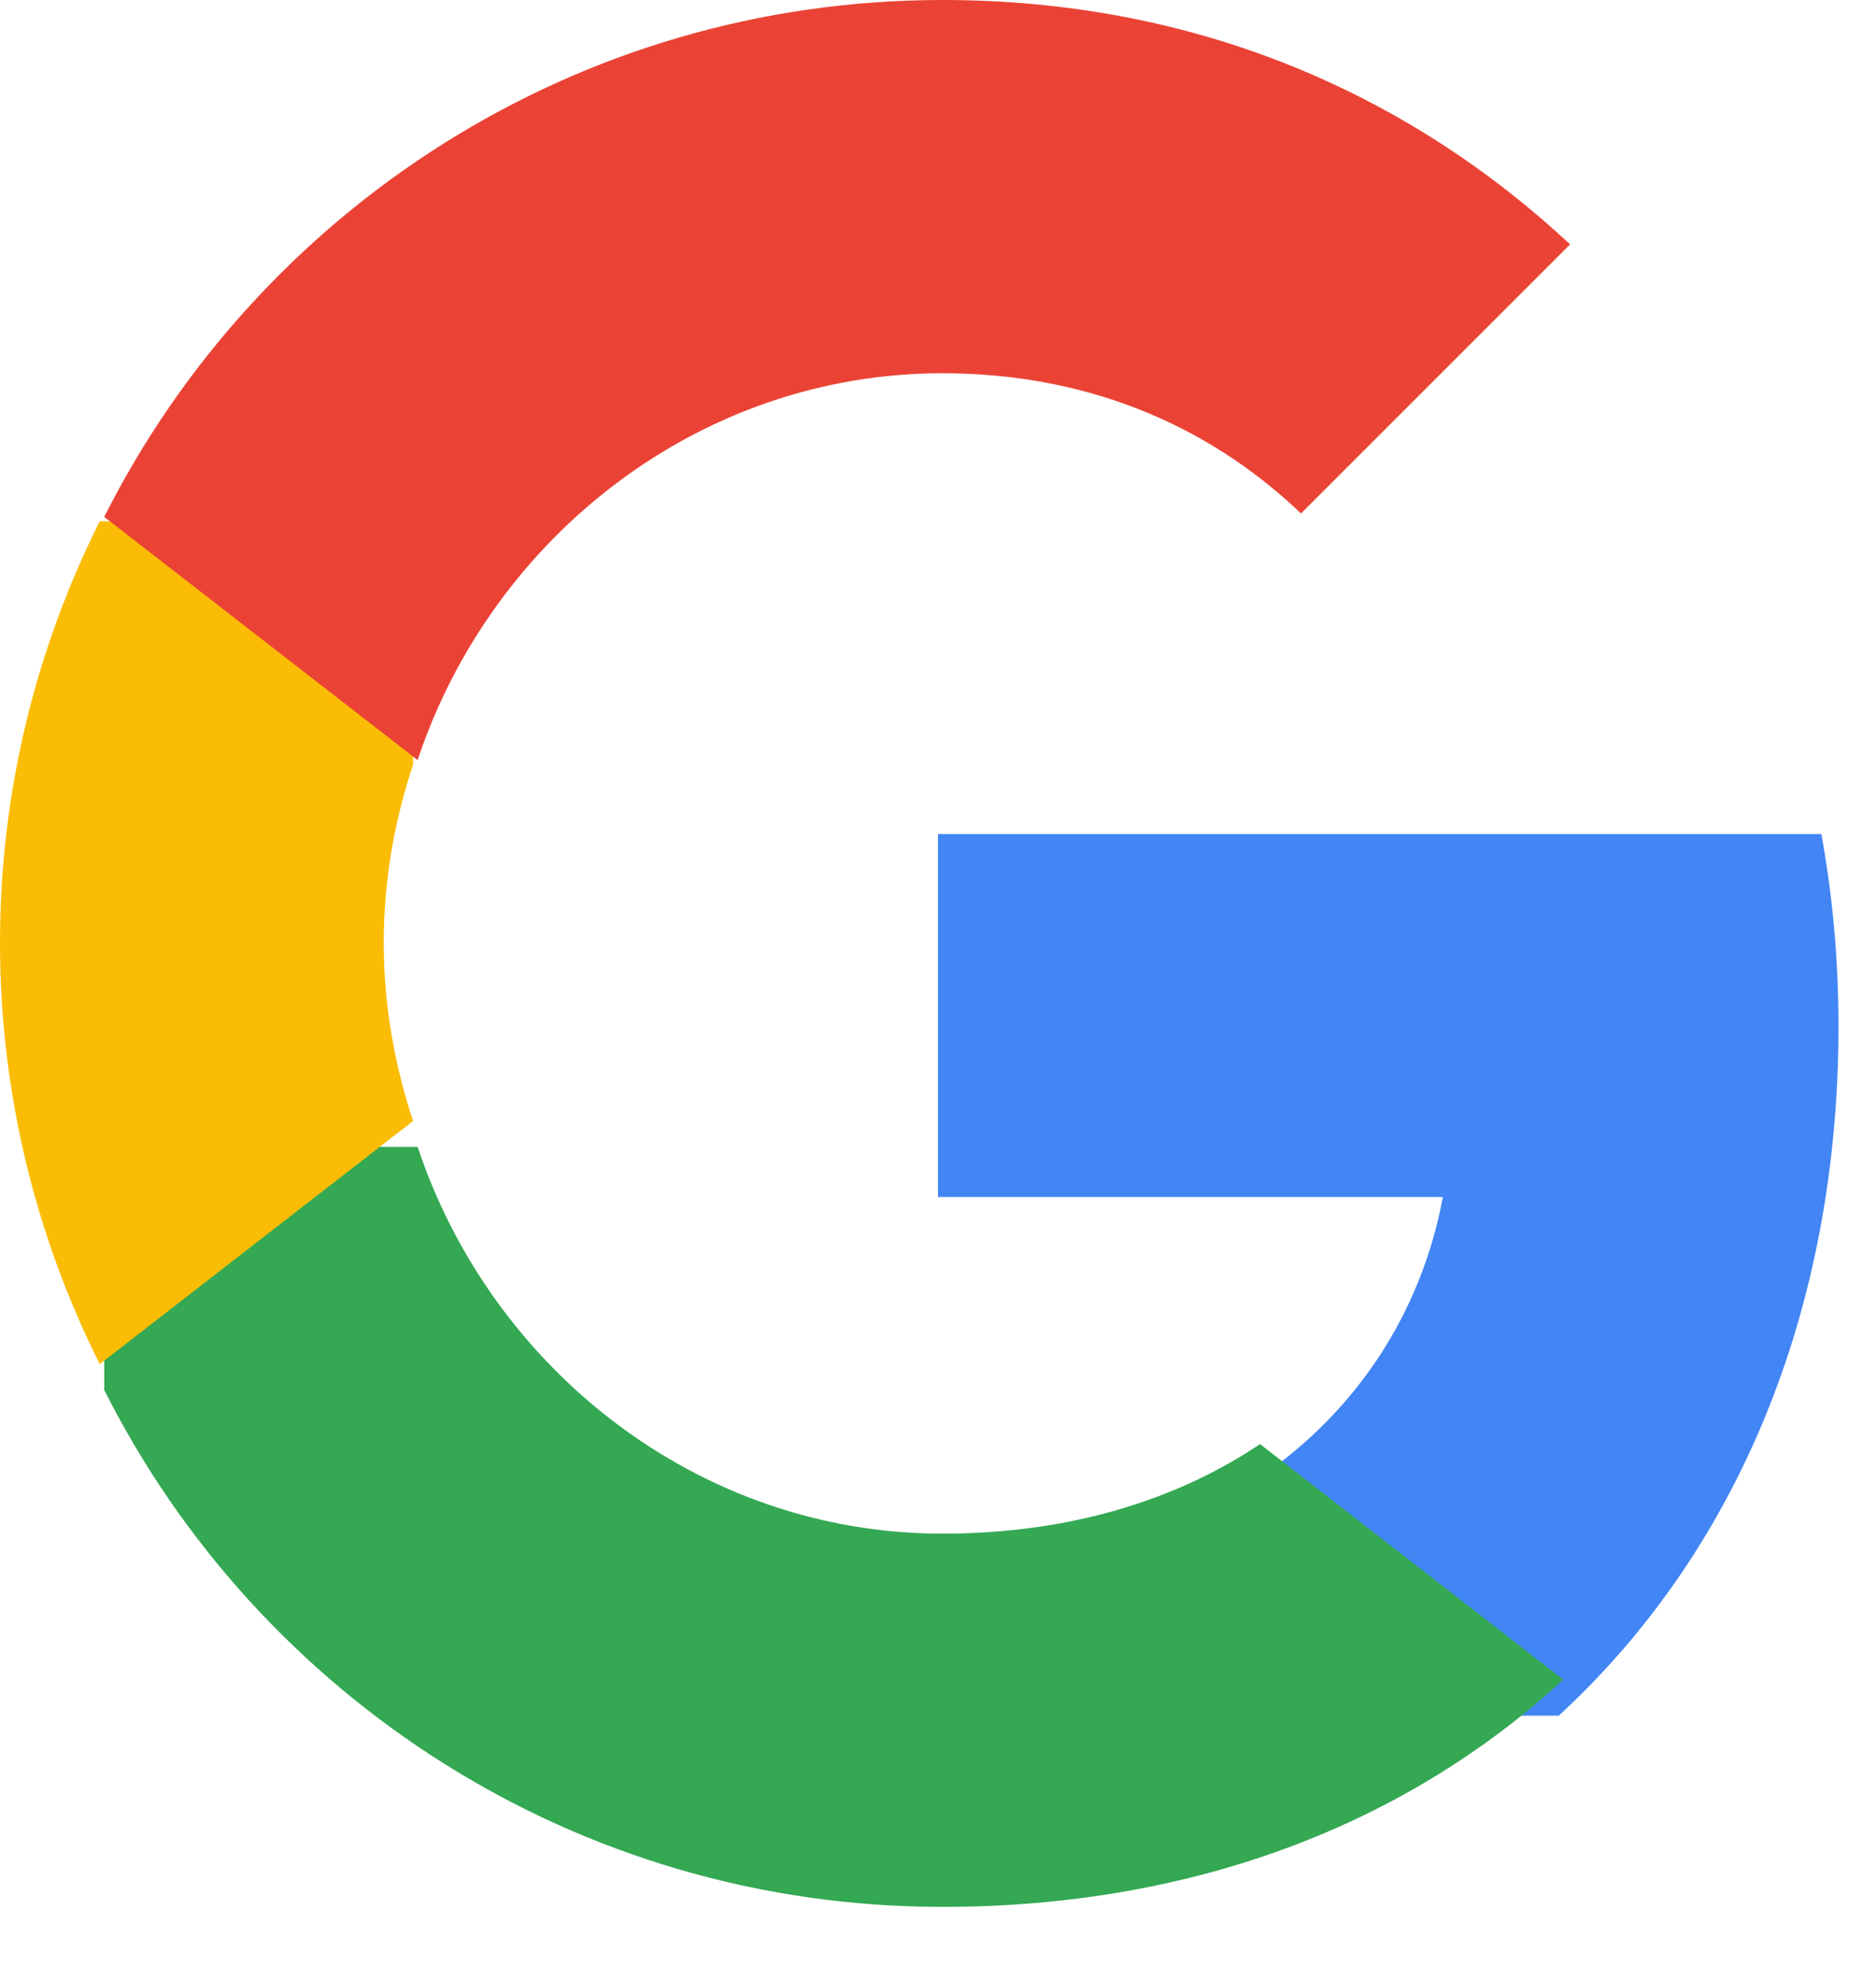 <?xml version="1.0" encoding="UTF-8"?>
<svg width="18px" height="19px" viewBox="0 0 18 19" version="1.1" xmlns="http://www.w3.org/2000/svg" xmlns:xlink="http://www.w3.org/1999/xlink">
    <!-- Generator: Sketch 46.1 (44463) - http://www.bohemiancoding.com/sketch -->
    <title>Gでログイン Copy@2x</title>
    <desc>Created with Sketch.</desc>
    <defs></defs>
    <g id="Page-1" stroke="none" stroke-width="1" fill="none" fill-rule="evenodd">
        <g id="Gでログイン-Copy" transform="translate(0, -1)">
            <path d="M17.64,10.841 C17.64,10.203 17.583,9.589 17.476,9 L9,9 L9,12.481 L13.844,12.481 C13.635,13.606 13.001,14.56 12.048,15.198 L12.048,17.456 L14.956,17.456 C16.658,15.889 17.64,13.582 17.64,10.841 L17.64,10.841 Z" id="Shape" fill="#4285F4"></path>
            <path d="M9.043,19.29 C11.473,19.29 13.51,18.484 14.999,17.11 L12.09,14.851 C11.285,15.391 10.254,15.71 9.043,15.71 C6.699,15.71 4.715,14.127 4.007,12 L1,12 L1,14.332 C2.481,17.273 5.525,19.29 9.043,19.29 L9.043,19.29 Z" id="Shape" fill="#34A853"></path>
            <path d="M3.964,11.752 C3.784,11.212 3.682,10.635 3.682,10.042 C3.682,9.449 3.784,8.872 3.964,8.332 L3.964,6 L0.957,6 C0.348,7.215 0,8.59 0,10.042 C0,11.494 0.348,12.869 0.957,14.084 L3.964,11.752 L3.964,11.752 Z" id="Shape" fill="#FBBC05"></path>
            <path d="M9.043,4.58 C10.364,4.58 11.55,5.034 12.483,5.925 L15.065,3.344 C13.506,1.892 11.469,1 9.043,1 C5.525,1 2.481,3.017 1,5.958 L4.007,8.29 C4.715,6.163 6.699,4.58 9.043,4.58 L9.043,4.58 Z" id="Shape" fill="#EA4335"></path>
            <polygon id="Shape" points="0 0 18 0 18 10.947 18 18 0 18"></polygon>
        </g>
    </g>
</svg>